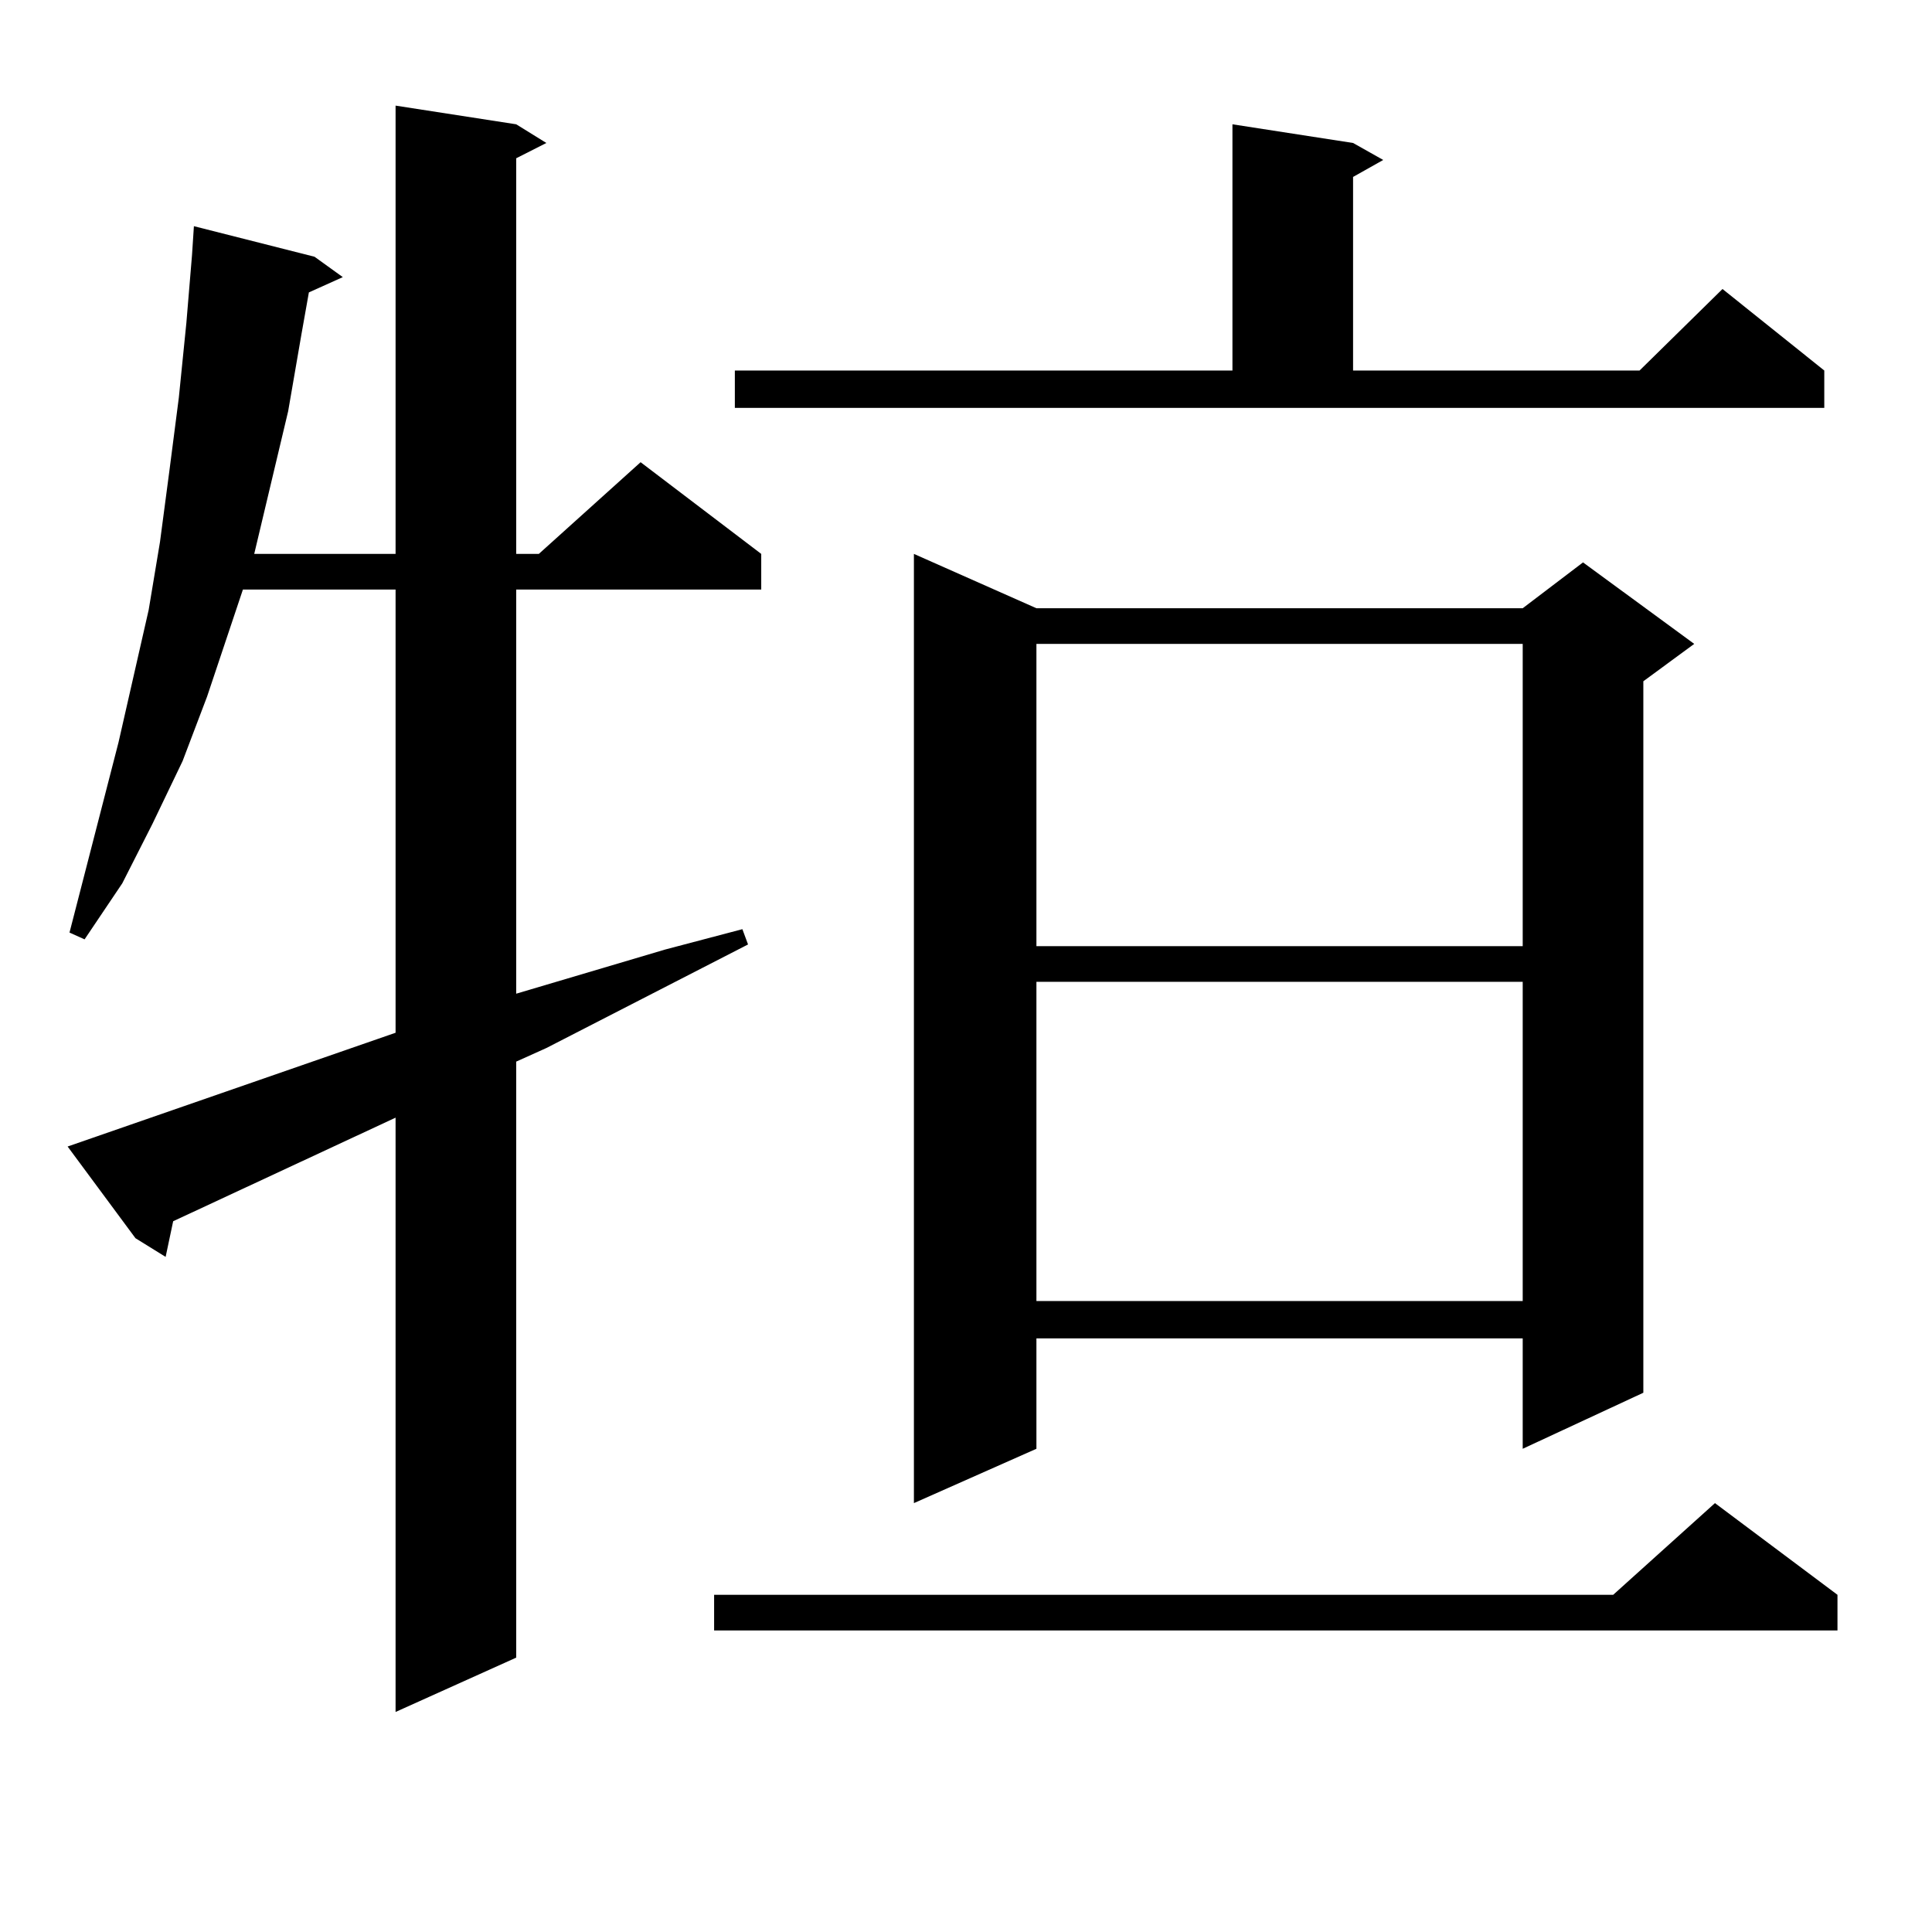 <?xml version="1.0" encoding="utf-8"?>
<!-- Generator: Adobe Illustrator 16.0.0, SVG Export Plug-In . SVG Version: 6.00 Build 0)  -->
<!DOCTYPE svg PUBLIC "-//W3C//DTD SVG 1.1//EN" "http://www.w3.org/Graphics/SVG/1.1/DTD/svg11.dtd">
<svg version="1.1" id="图层_1" xmlns="http://www.w3.org/2000/svg" xmlns:xlink="http://www.w3.org/1999/xlink" x="0px" y="0px"
	 width="1000px" height="1000px" viewBox="0 0 1000 1000" enable-background="new 0 0 1000 1000" xml:space="preserve">
<path d="M34.999,593.438l169.752-58.887V305.156h-79.022l-18.536,55.371L94.51,393.926L78.9,426.445l-15.609,30.762l-19.512,29.004
	l-7.805-3.516l25.365-98.438l15.609-68.555l5.854-35.156l4.878-36.914l4.878-37.793l3.902-38.672l2.927-35.156l0.976-14.941
	l62.438,15.82l14.634,10.547l-17.561,7.91l-3.902,21.973l-6.829,39.551l-17.561,73.828h73.169V54.668l62.438,9.668l15.609,9.668
	l-15.609,7.91v204.785h11.707l52.682-47.461l62.438,47.461v18.457H267.188v209.18l77.071-22.852l39.999-10.547l2.927,7.91
	l-104.388,53.613l-15.609,7.031v308.496l-62.438,28.125V578.496L89.632,632.109l-3.902,18.457l-15.609-9.668L34.999,593.438z
	 M951.074,825.469v18.457H369.625v-18.457h465.354l52.682-47.461L951.074,825.469z M380.356,191.777h257.555V64.336l62.438,9.668
	l15.609,8.789l-15.609,8.789v100.195h148.289l42.926-42.188l52.682,42.188v19.336H380.356V191.777z M536.45,314.824h251.701
	l31.219-23.73l57.56,42.188l-26.341,19.336v368.262l-62.438,29.004v-57.129H536.45v57.129l-63.413,28.125V286.699L536.45,314.824z
	 M536.45,333.281v156.445h251.701V333.281H536.45z M536.45,508.184v165.234h251.701V508.184H536.45z"/>
</svg>
